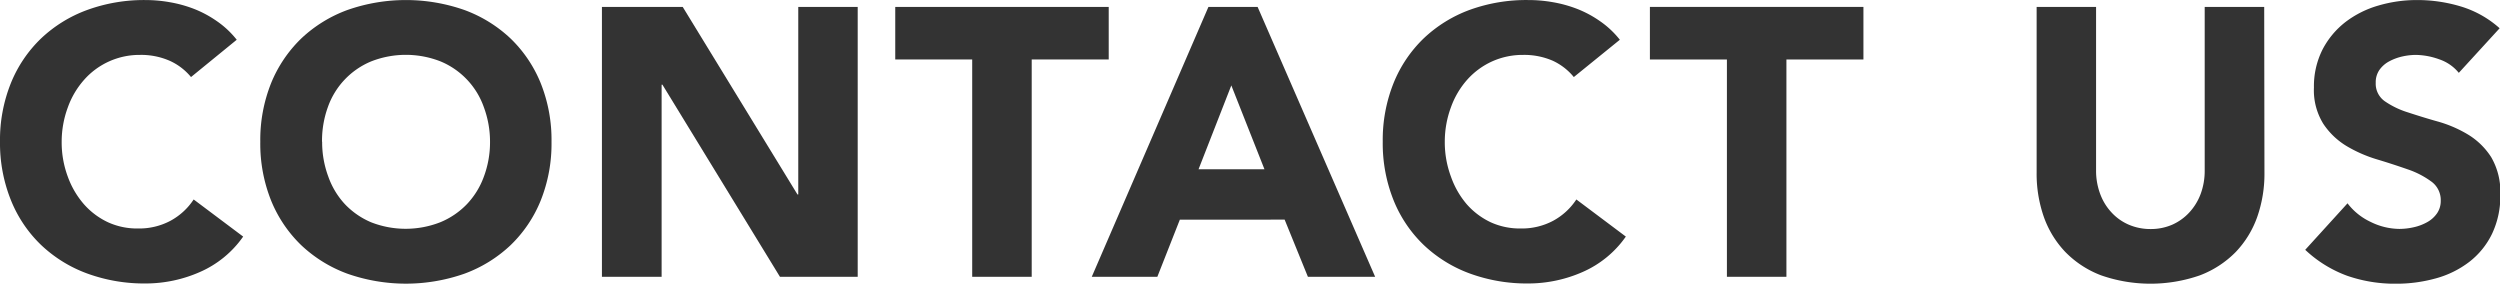 <svg xmlns="http://www.w3.org/2000/svg" width="142.58mm" height="16.18mm" viewBox="0 0 404.16 45.85"><defs><style>.cls-1{fill:#333;}</style></defs><title>title_contact_us</title><g id="レイヤー_2" data-name="レイヤー 2"><g id="レイヤー_1-2" data-name="レイヤー 1"><path class="cls-1" d="M30.88,12.45A9.51,9.51,0,0,0,27.39,9.8a11.5,11.5,0,0,0-4.77-.93,11.93,11.93,0,0,0-9,4,13.63,13.63,0,0,0-2.65,4.47,16,16,0,0,0-1,5.6,15.89,15.89,0,0,0,1,5.64A14,14,0,0,0,13.56,33a11.93,11.93,0,0,0,3.91,2.93,11.29,11.29,0,0,0,4.84,1,10.76,10.76,0,0,0,5.24-1.24,10.43,10.43,0,0,0,3.76-3.45l8,6a16.64,16.64,0,0,1-7,5.73,21.76,21.76,0,0,1-8.75,1.85,26.86,26.86,0,0,1-9.43-1.6,21.62,21.62,0,0,1-7.45-4.59,20.76,20.76,0,0,1-4.9-7.24A24.7,24.7,0,0,1,0,22.92a24.68,24.68,0,0,1,1.76-9.49,20.85,20.85,0,0,1,4.9-7.24A21.62,21.62,0,0,1,14.11,1.6,26.86,26.86,0,0,1,23.54,0a22.63,22.63,0,0,1,3.85.34,20.68,20.68,0,0,1,3.95,1.08,17.83,17.83,0,0,1,3.73,2,14.72,14.72,0,0,1,3.2,3Z"/><path class="cls-1" d="M42.08,22.92a24.68,24.68,0,0,1,1.75-9.49,21.13,21.13,0,0,1,4.9-7.24A21.76,21.76,0,0,1,56.19,1.6a28.59,28.59,0,0,1,18.86,0,21.76,21.76,0,0,1,7.46,4.59,21,21,0,0,1,4.9,7.24,24.68,24.68,0,0,1,1.75,9.49,24.7,24.7,0,0,1-1.75,9.5,20.89,20.89,0,0,1-4.9,7.24,21.76,21.76,0,0,1-7.46,4.59,28.59,28.59,0,0,1-18.86,0,21.76,21.76,0,0,1-7.46-4.59,21,21,0,0,1-4.9-7.24A24.7,24.7,0,0,1,42.08,22.92Zm10,0a15.89,15.89,0,0,0,1,5.64A12.77,12.77,0,0,0,55.76,33,12.6,12.6,0,0,0,60,35.93a15.35,15.35,0,0,0,11.16,0A12.6,12.6,0,0,0,75.48,33a12.77,12.77,0,0,0,2.74-4.44,15.89,15.89,0,0,0,1-5.64,16,16,0,0,0-1-5.6,12.49,12.49,0,0,0-7-7.4A15.35,15.35,0,0,0,60,9.92a12.49,12.49,0,0,0-7,7.4A16,16,0,0,0,52.06,22.92Z"/><path class="cls-1" d="M97.31,1.11h13.06l18.55,30.32h.13V1.11h9.61V44.74H126.09l-19-31.06h-.13V44.74H97.31Z"/><path class="cls-1" d="M157.17,9.61H144.73V1.11h34.51v8.5H166.79V44.74h-9.62Z"/><path class="cls-1" d="M195.36,1.11h7.95l19,43.63H211.44l-3.76-9.24H190.74l-3.64,9.24H176.5Zm3.7,12.69-5.3,13.56h10.66Z"/><path class="cls-1" d="M254.43,12.45A9.56,9.56,0,0,0,251,9.8a11.55,11.55,0,0,0-4.78-.93,12,12,0,0,0-5,1.05,12.11,12.11,0,0,0-4,2.93,13.63,13.63,0,0,0-2.65,4.47,16,16,0,0,0-1,5.6,15.9,15.9,0,0,0,1,5.64A14,14,0,0,0,237.11,33,11.93,11.93,0,0,0,241,35.93a11.32,11.32,0,0,0,4.84,1,10.76,10.76,0,0,0,5.24-1.24,10.43,10.43,0,0,0,3.76-3.45l8,6a16.67,16.67,0,0,1-7,5.73,21.84,21.84,0,0,1-8.76,1.85,26.86,26.86,0,0,1-9.43-1.6,21.62,21.62,0,0,1-7.45-4.59,20.76,20.76,0,0,1-4.9-7.24,24.7,24.7,0,0,1-1.76-9.5,24.68,24.68,0,0,1,1.76-9.49,20.85,20.85,0,0,1,4.9-7.24,21.62,21.62,0,0,1,7.45-4.59A26.86,26.86,0,0,1,247.09,0,22.74,22.74,0,0,1,251,.34a20.58,20.58,0,0,1,3.94,1.08,17.58,17.58,0,0,1,3.73,2,14.72,14.72,0,0,1,3.2,3Z"/><path class="cls-1" d="M279.18,9.61H266.73V1.11h34.52v8.5H288.8V44.74h-9.62Z"/><path class="cls-1" d="M366.08,27.92a21.07,21.07,0,0,1-1.17,7.15,15.86,15.86,0,0,1-3.48,5.67,16.18,16.18,0,0,1-5.77,3.76,24.26,24.26,0,0,1-16,0,16.05,16.05,0,0,1-5.76-3.76,15.86,15.86,0,0,1-3.48-5.67,21.07,21.07,0,0,1-1.17-7.15V1.11h9.61V27.55a10.68,10.68,0,0,0,.65,3.76,8.9,8.9,0,0,0,1.82,3,8.21,8.21,0,0,0,2.8,2,8.85,8.85,0,0,0,3.54.71,8.65,8.65,0,0,0,3.52-.71,8.39,8.39,0,0,0,2.77-2,9.06,9.06,0,0,0,1.82-3,10.68,10.68,0,0,0,.64-3.76V1.11h9.62Z"/><path class="cls-1" d="M397.5,11.77a6.89,6.89,0,0,0-3.17-2.19,11.47,11.47,0,0,0-3.79-.71,10.24,10.24,0,0,0-2.16.25,8.3,8.3,0,0,0-2.09.77,4.53,4.53,0,0,0-1.61,1.39,3.49,3.49,0,0,0-.61,2.09,3.46,3.46,0,0,0,1.48,3,13.71,13.71,0,0,0,3.72,1.79c1.5.49,3.12,1,4.84,1.48A19.9,19.9,0,0,1,399,21.75a11.57,11.57,0,0,1,3.73,3.64,11.12,11.12,0,0,1,1.48,6.1,14.08,14.08,0,0,1-1.36,6.35,12.72,12.72,0,0,1-3.67,4.5A15.65,15.65,0,0,1,393.77,45a23.74,23.74,0,0,1-6.44.86,23.49,23.49,0,0,1-7.89-1.29,19.84,19.84,0,0,1-6.77-4.19l6.84-7.52a10,10,0,0,0,3.72,3A10.67,10.67,0,0,0,387.89,37a10.79,10.79,0,0,0,2.37-.28,8,8,0,0,0,2.16-.83A4.67,4.67,0,0,0,394,34.45a3.51,3.51,0,0,0,.58-2A3.69,3.69,0,0,0,393,29.3a14,14,0,0,0-3.79-1.94c-1.52-.53-3.16-1.07-4.93-1.6a21.81,21.81,0,0,1-4.93-2.16A11.85,11.85,0,0,1,375.59,20a10.29,10.29,0,0,1-1.51-5.86A13.16,13.16,0,0,1,375.47,8a13.49,13.49,0,0,1,3.7-4.44A16.11,16.11,0,0,1,384.5.89,22,22,0,0,1,390.72,0a24.4,24.4,0,0,1,7.15,1.05,16.59,16.59,0,0,1,6.23,3.51Z"/></g></g></svg>